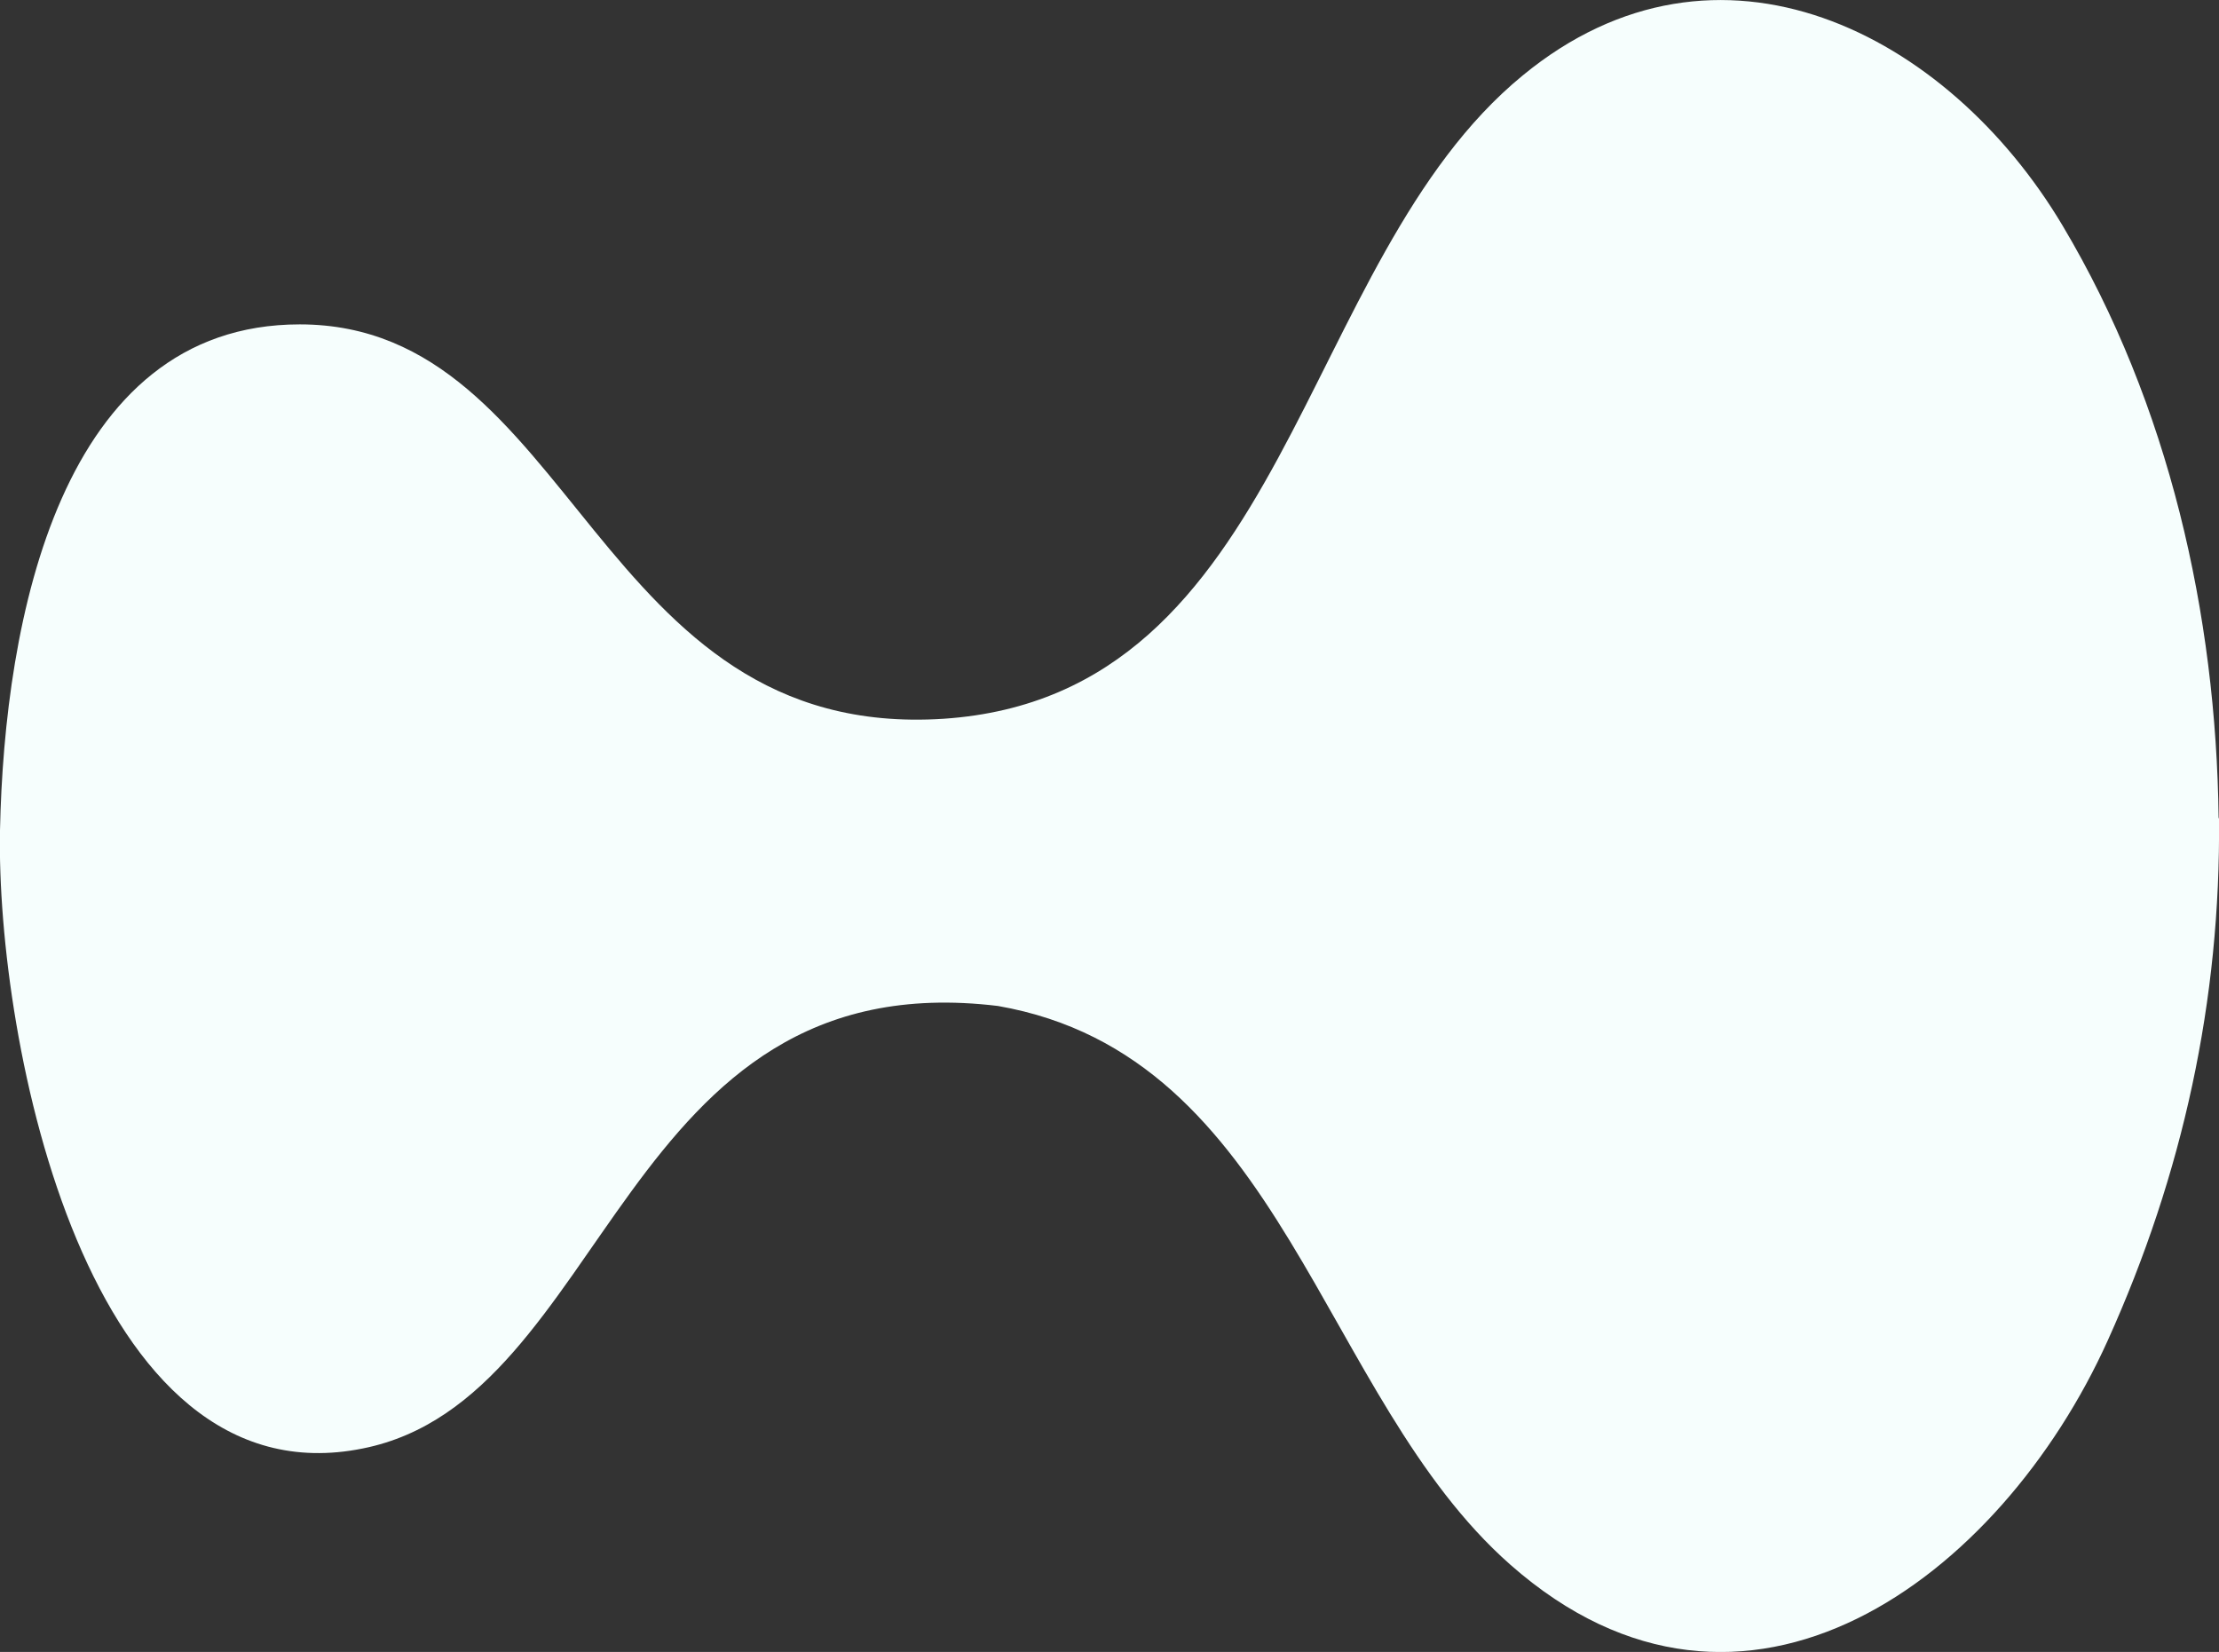 <?xml version="1.0" encoding="UTF-8"?>
<svg xmlns="http://www.w3.org/2000/svg" xmlns:xlink="http://www.w3.org/1999/xlink" width="24" height="17.865" viewBox="0 0 24 17.865">
<rect x="0" y="0" width="24" height="17.865" fill="#333333" stroke="none"/>
<style> @media (prefers-color-scheme: light) { #light { filter: invert(100%); } } </style>
<path fill-rule="nonzero" id="light" fill="rgb(96.471%, 99.608%, 99.216%)" fill-opacity="1" d="M 24 8.848 C 24.02 10.816 23.609 12.699 22.797 14.496 C 21.641 17.059 18.867 19.152 16.336 16.922 C 14.273 15.105 13.887 11.418 10.793 10.879 C 6.699 10.383 6.602 15.129 3.926 15.664 C 0.945 16.27 -0.043 11.258 0 8.98 C 0.047 6.707 0.652 3.508 3.242 3.508 C 6.223 3.508 6.422 8.02 10.207 7.773 C 13.953 7.52 14.02 2.824 16.469 0.816 C 18.582 -0.922 21.066 0.352 22.309 2.441 C 23.461 4.375 23.969 6.645 23.996 8.848 Z M 24 8.848 "/>
</svg>
